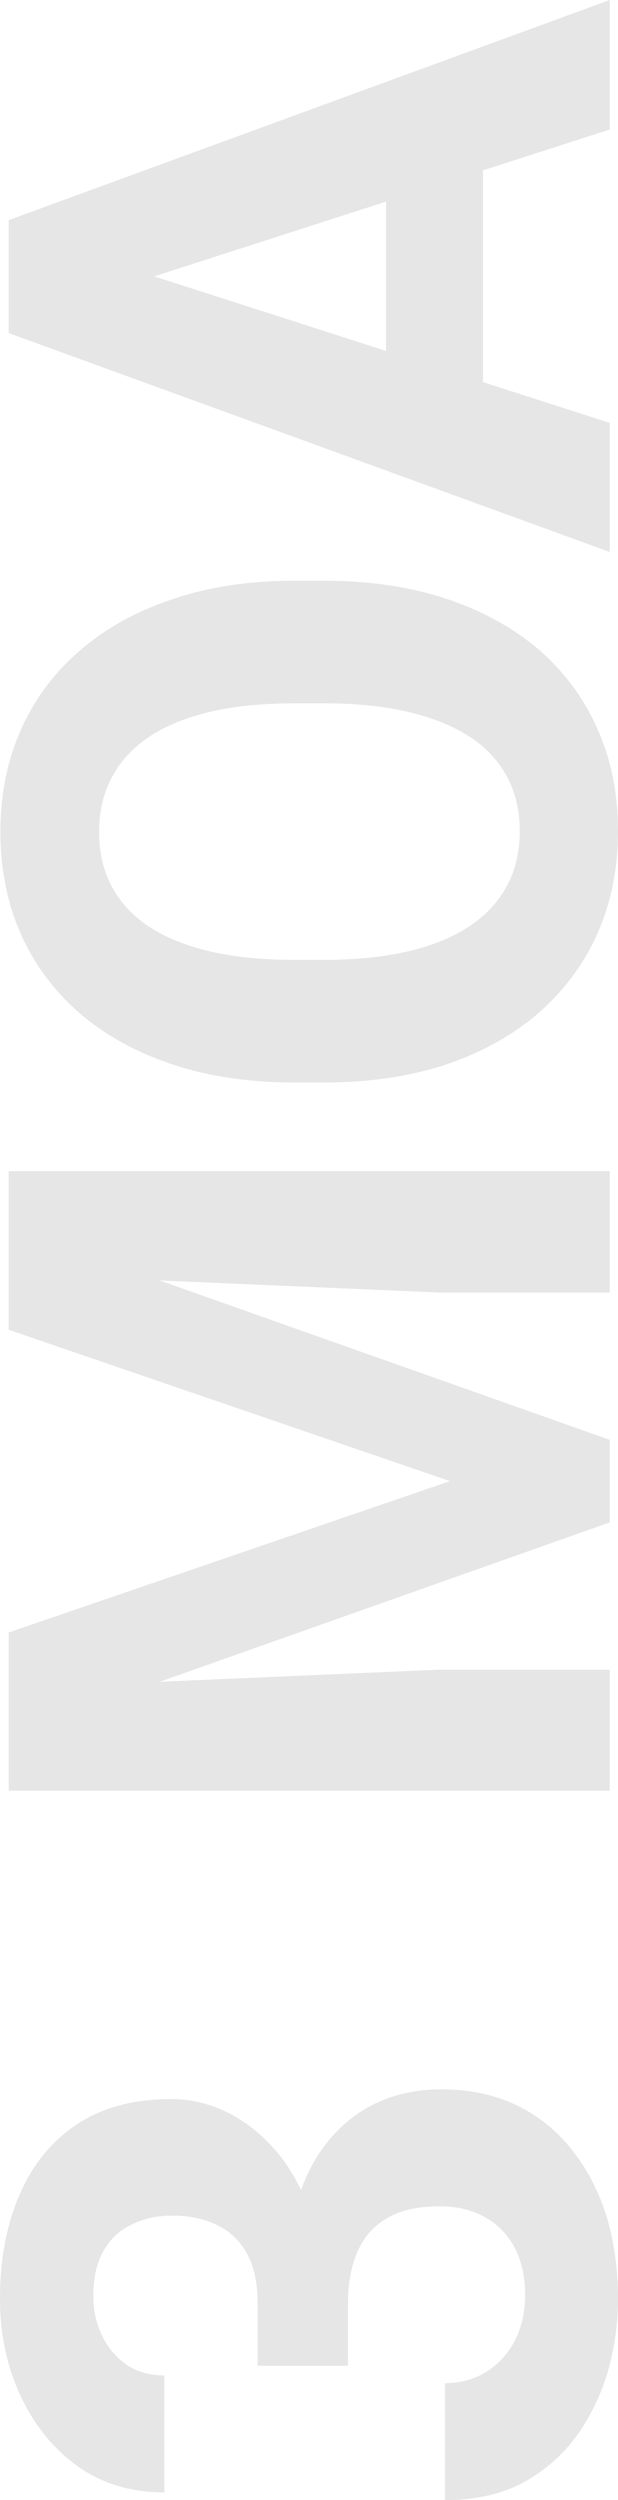<svg width="94" height="380" viewBox="0 0 94 380" fill="none" xmlns="http://www.w3.org/2000/svg">
<g opacity="0.1">
<path d="M39.182 359.579L39.182 350.107C39.182 347.072 38.659 344.571 37.613 342.603C36.524 340.635 35.017 339.179 33.092 338.236C31.124 337.252 28.843 336.759 26.247 336.759C23.903 336.759 21.831 337.211 20.031 338.113C18.189 338.974 16.765 340.306 15.761 342.111C14.714 343.915 14.191 346.191 14.191 348.938C14.191 351.111 14.631 353.121 15.51 354.966C16.389 356.811 17.624 358.287 19.214 359.395C20.805 360.502 22.731 361.055 24.991 361.055L24.991 378.831C19.968 378.831 15.593 377.519 11.868 374.895C8.142 372.229 5.233 368.662 3.14 364.192C1.047 359.723 -1.10144e-06 354.802 -1.33625e-06 349.43C-1.60152e-06 343.361 1.005 338.051 3.014 333.5C4.982 328.948 7.891 325.401 11.742 322.859C15.593 320.316 20.366 319.045 26.059 319.045C28.947 319.045 31.752 319.701 34.473 321.013C37.152 322.325 39.58 324.212 41.757 326.672C43.892 329.091 45.608 332.044 46.906 335.529C48.162 339.015 48.79 342.931 48.79 347.277L48.79 359.579L39.182 359.579ZM52.934 359.579L43.578 359.579L43.578 347.277C43.578 342.398 44.143 338.113 45.273 334.422C46.404 330.732 48.036 327.636 50.171 325.134C52.264 322.633 54.755 320.747 57.643 319.476C60.49 318.204 63.65 317.569 67.125 317.569C71.395 317.569 75.204 318.368 78.553 319.968C81.86 321.567 84.665 323.822 86.967 326.734C89.27 329.604 91.028 332.966 92.242 336.821C93.414 340.676 94 344.879 94 349.43C94 353.203 93.477 356.914 92.43 360.563C91.342 364.172 89.73 367.452 87.595 370.405C85.418 373.316 82.697 375.653 79.432 377.417C76.125 379.139 72.211 380 67.69 380L67.69 362.224C70.034 362.224 72.127 361.65 73.969 360.502C75.811 359.354 77.255 357.775 78.302 355.766C79.349 353.715 79.872 351.44 79.872 348.938C79.872 346.109 79.349 343.689 78.302 341.68C77.213 339.63 75.707 338.072 73.781 337.006C71.813 335.898 69.532 335.345 66.936 335.345C63.588 335.345 60.908 335.939 58.899 337.129C56.848 338.318 55.341 340.019 54.378 342.234C53.415 344.448 52.934 347.072 52.934 350.107L52.934 359.579Z" fill="black"/>
<path d="M1.319 263.749L1.319 248.126L68.444 225.121L1.319 202.117L1.319 186.494L92.744 218.848L92.744 231.395L1.319 263.749ZM1.319 272.175L1.319 256.614L66.748 253.784L92.744 253.784L92.744 272.175L1.319 272.175ZM1.319 193.629L1.319 178.006L92.744 178.006L92.744 196.458L66.748 196.458L1.319 193.629Z" fill="black"/>
<path d="M44.896 88.265L49.229 88.265C56.178 88.265 62.416 89.187 67.941 91.033C73.467 92.878 78.176 95.482 82.07 98.844C85.921 102.207 88.872 106.225 90.923 110.9C92.974 115.534 94 120.68 94 126.339C94 131.956 92.974 137.103 90.923 141.777C88.872 146.411 85.921 150.429 82.07 153.833C78.176 157.236 73.467 159.881 67.941 161.768C62.416 163.613 56.178 164.535 49.229 164.535L44.897 164.535C37.906 164.535 31.668 163.613 26.184 161.768C20.659 159.922 15.949 157.318 12.056 153.956C8.163 150.553 5.191 146.534 3.14 141.9C1.088 137.226 0.063 132.079 0.063 126.462C0.063 120.803 1.088 115.657 3.14 111.023C5.191 106.348 8.163 102.33 12.056 98.967C15.949 95.564 20.659 92.939 26.184 91.094C31.668 89.208 37.906 88.265 44.896 88.265ZM49.229 106.902L44.771 106.902C39.915 106.902 35.645 107.332 31.961 108.194C28.277 109.055 25.18 110.326 22.668 112.007C20.156 113.688 18.273 115.739 17.017 118.158C15.719 120.577 15.07 123.345 15.07 126.462C15.07 129.578 15.719 132.346 17.017 134.765C18.273 137.144 20.156 139.173 22.668 140.855C25.18 142.495 28.277 143.746 31.961 144.607C35.645 145.468 39.915 145.898 44.771 145.898L49.229 145.898C54.043 145.898 58.313 145.468 62.039 144.607C65.722 143.746 68.841 142.474 71.395 140.793C73.906 139.112 75.811 137.062 77.109 134.642C78.407 132.223 79.055 129.455 79.055 126.339C79.055 123.222 78.407 120.454 77.109 118.035C75.811 115.616 73.906 113.586 71.395 111.946C68.841 110.305 65.722 109.055 62.039 108.194C58.313 107.332 54.043 106.902 49.229 106.902Z" fill="black"/>
<path d="M16.954 39.919L92.744 64.276L92.744 83.898L1.319 50.622L1.319 38.135L16.954 39.919ZM92.744 19.683L16.954 44.102L1.319 46.07L1.319 33.461L92.744 -4.05398e-06L92.744 19.683ZM58.711 20.79L73.467 20.79L73.467 68.09L58.711 68.09L58.711 20.79Z" fill="black"/>
</g>
</svg>
